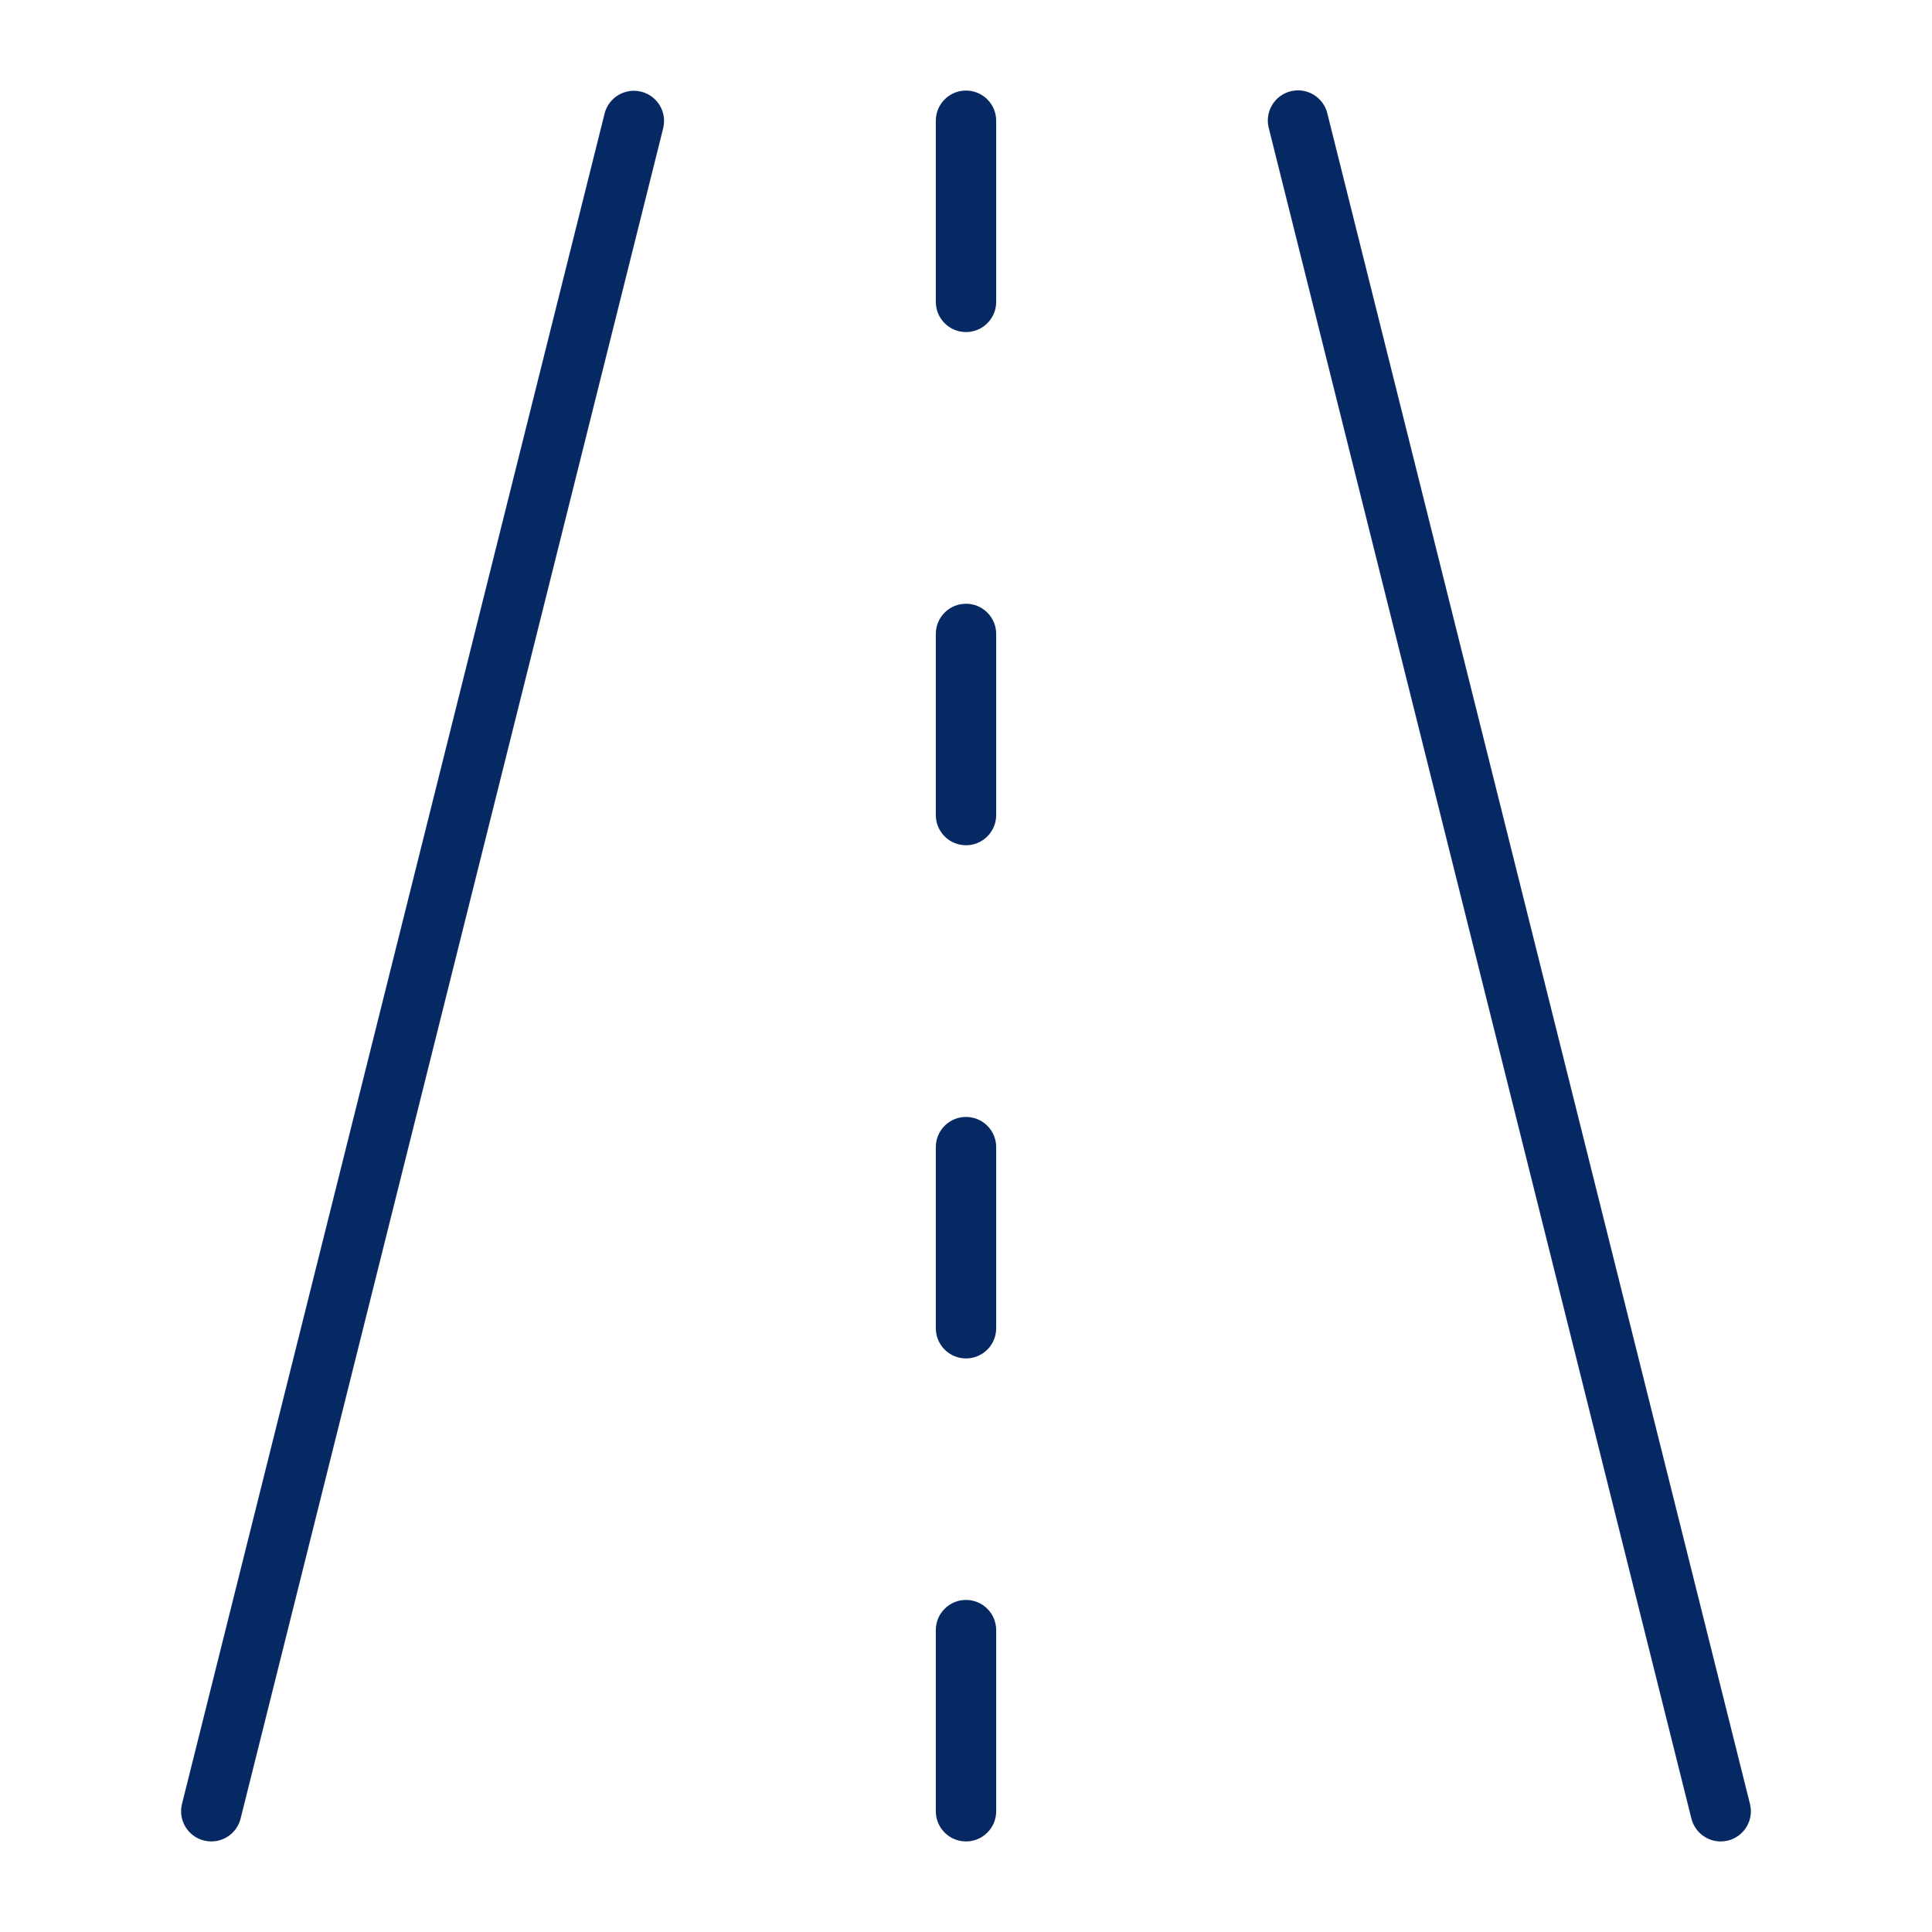 <?xml version="1.0" encoding="UTF-8"?>
<svg id="Ebene_1" xmlns="http://www.w3.org/2000/svg" version="1.1" viewBox="0 0 512 512">
  <!-- Generator: Adobe Illustrator 30.1.0, SVG Export Plug-In . SVG Version: 2.1.1 Build 65)  -->
  <defs>
    <style>
      .st0 {
        fill: #072963;
      }
    </style>
  </defs>
  <g id="Layer_2">
    <path class="st0" d="M175.76,33.94L63.76,481.94c-.89,3.56-4.09,6.06-7.76,6.06-.66,0-1.31-.08-1.95-.24-4.29-1.07-6.89-5.42-5.82-9.7L160.23,30.06c1.1-4.28,5.47-6.85,9.75-5.75,4.24,1.09,6.81,5.38,5.77,9.64h0ZM463.76,478.06L351.76,30.06c-1.04-4.29-5.37-6.93-9.66-5.89-4.29,1.04-6.93,5.37-5.89,9.66,0,.04.02.07.03.11l112,448c.89,3.56,4.09,6.06,7.76,6.06.66,0,1.31-.08,1.95-.24,4.28-1.08,6.88-5.42,5.81-9.7h0ZM256,24c-4.42,0-8,3.58-8,8v48c0,4.42,3.58,8,8,8s8-3.58,8-8v-48c0-4.42-3.58-8-8-8ZM256,160c-4.42,0-8,3.58-8,8v48c0,4.42,3.58,8,8,8s8-3.58,8-8v-48c0-4.42-3.58-8-8-8ZM256,296c-4.42,0-8,3.58-8,8v48c0,4.42,3.58,8,8,8s8-3.58,8-8v-48c0-4.42-3.58-8-8-8ZM256,424c-4.42,0-8,3.58-8,8v48c0,4.42,3.58,8,8,8s8-3.58,8-8v-48c0-4.42-3.58-8-8-8Z"/>
  </g>
</svg>